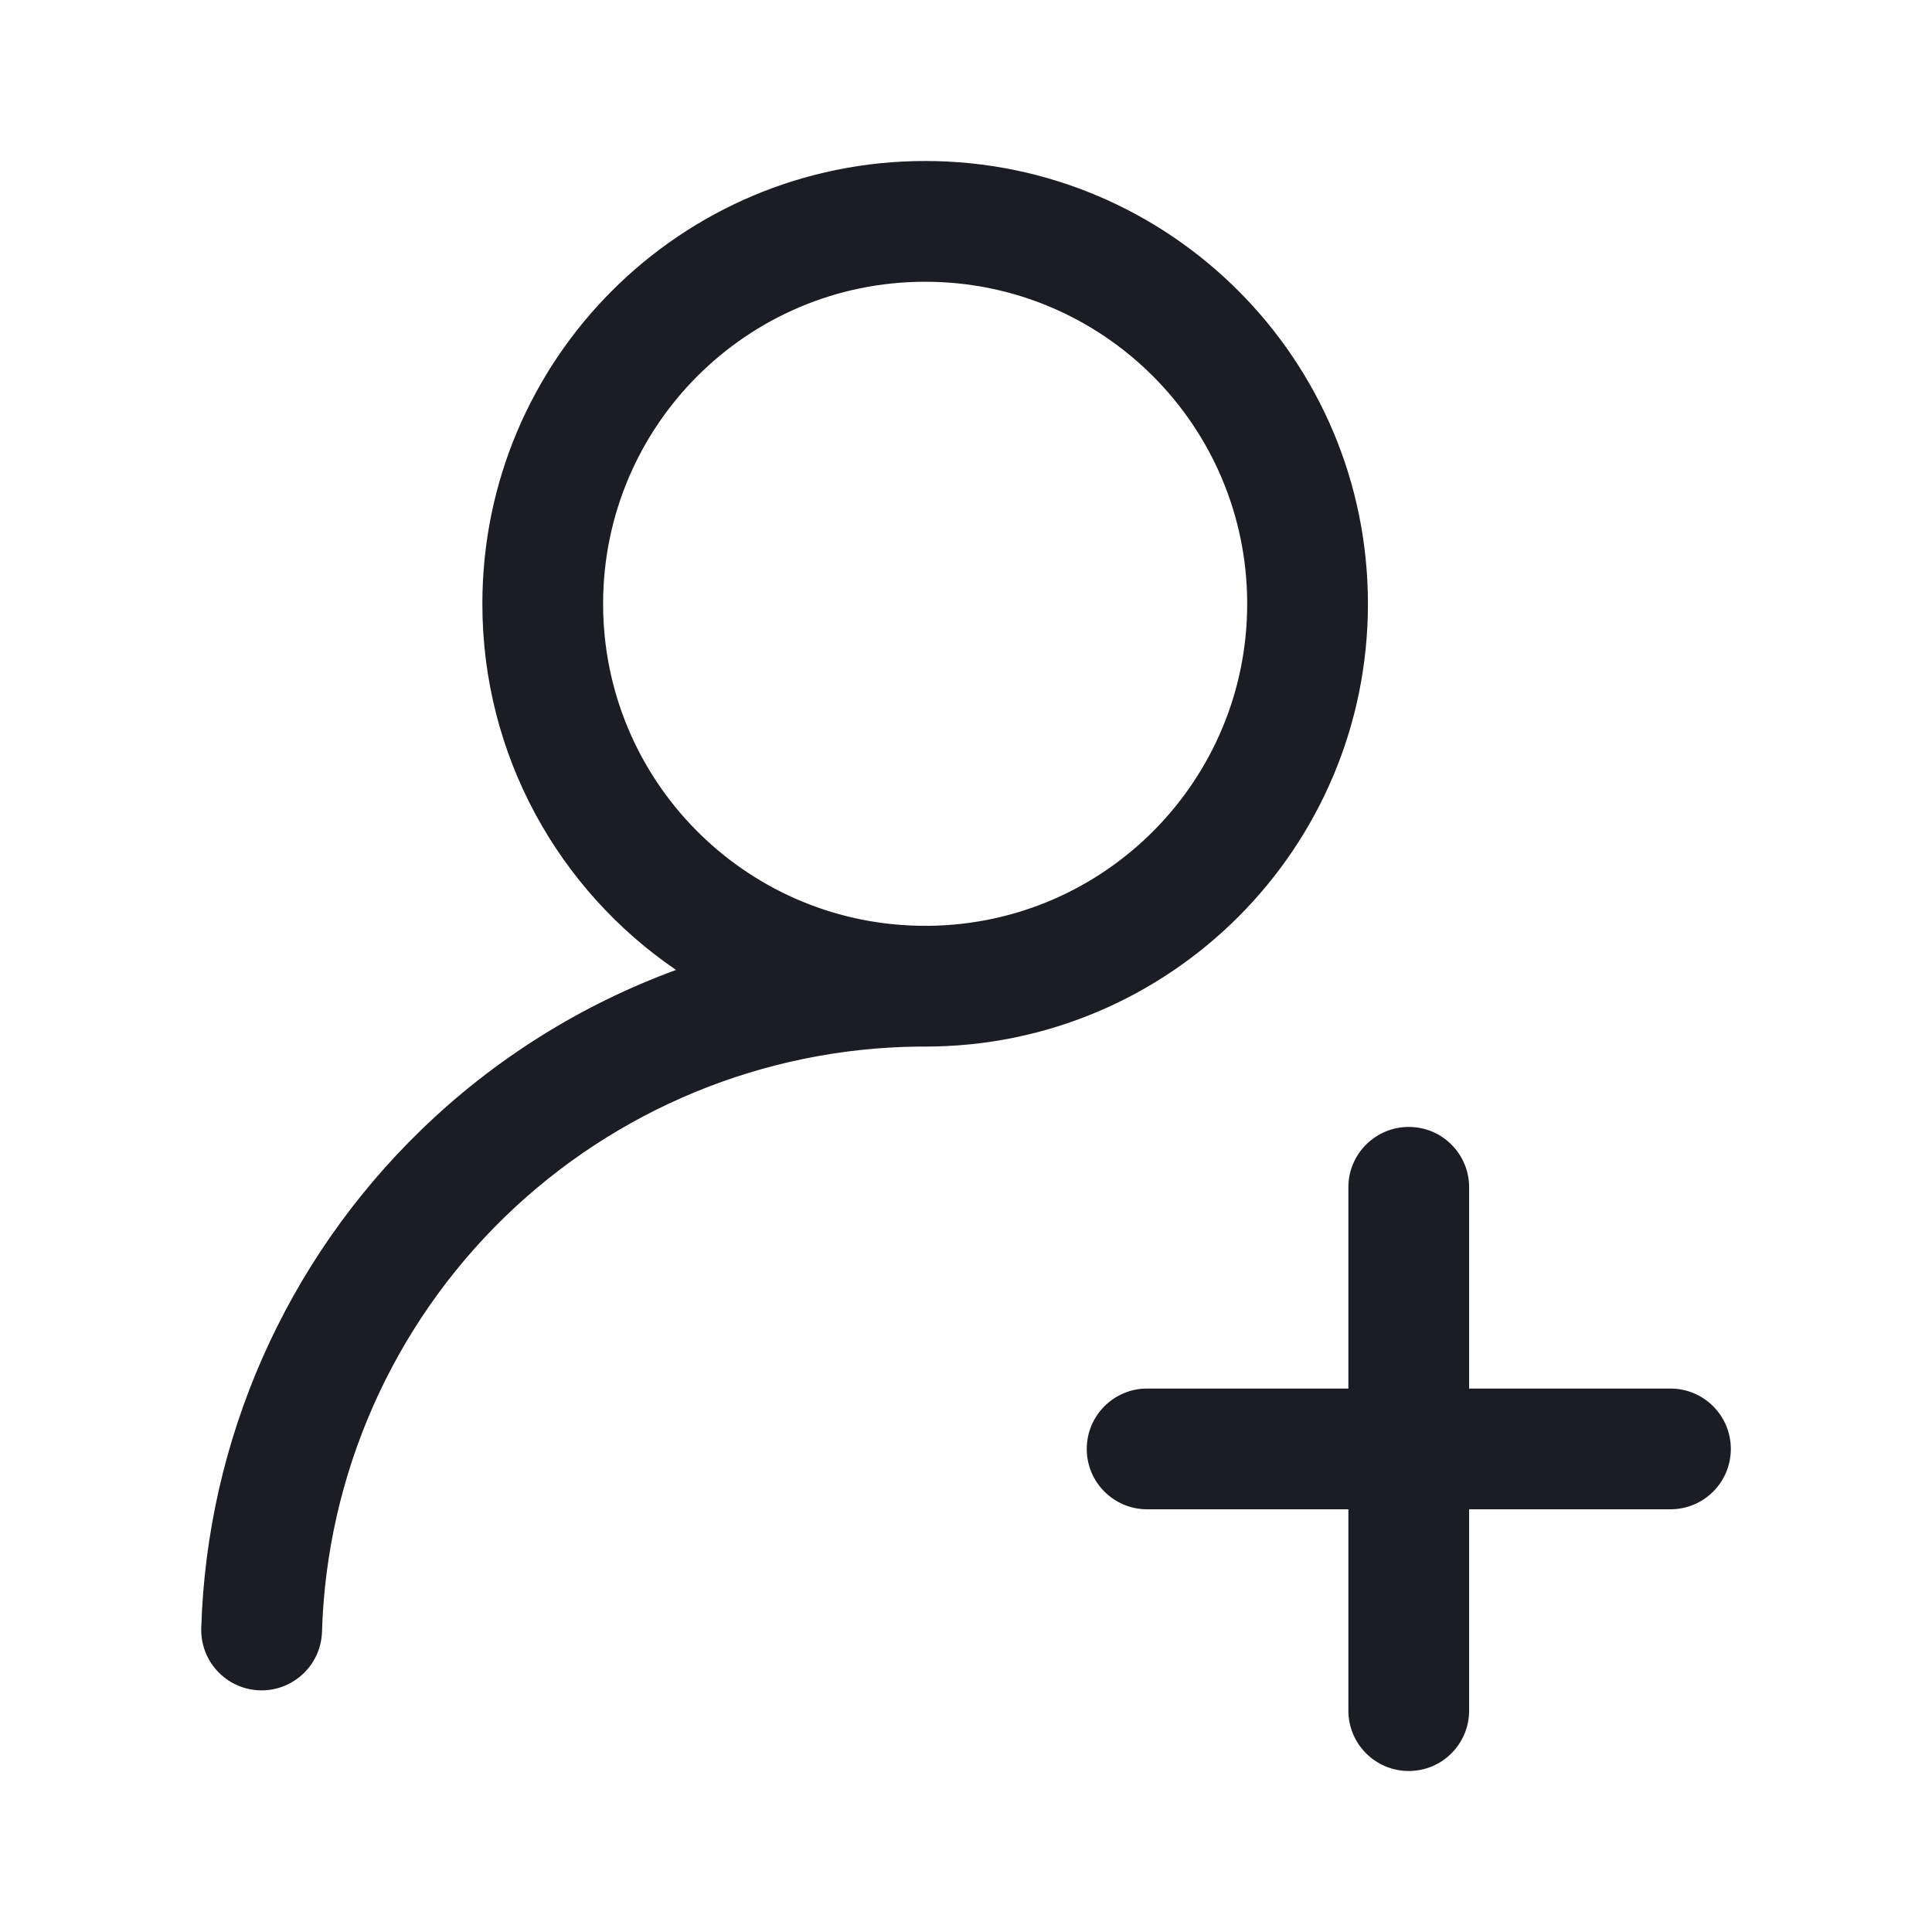 <svg width="24" height="24" viewBox="0 0 24 24" fill="none" xmlns="http://www.w3.org/2000/svg">
<path fill-rule="evenodd" clip-rule="evenodd" d="M5.992 7.501C5.992 9.391 6.946 11.059 8.398 12.049C7.224 12.479 6.142 13.153 5.228 14.04C3.549 15.669 2.571 17.887 2.5 20.225C2.488 20.64 2.813 20.985 3.227 20.998C3.641 21.01 3.987 20.685 4 20.271C4.058 18.322 4.873 16.474 6.272 15.116C7.649 13.781 9.484 13.024 11.4 13.001C11.431 13.001 11.462 13.001 11.493 13.001C14.53 13.001 16.993 10.539 16.993 7.501C16.993 4.463 14.53 2 11.493 2C8.455 2 5.992 4.463 5.992 7.501ZM11.492 11.5C11.464 11.5 11.435 11.5 11.406 11.5C9.236 11.454 7.492 9.681 7.492 7.501C7.492 5.291 9.283 3.5 11.493 3.5C13.702 3.5 15.493 5.291 15.493 7.501C15.493 9.696 13.725 11.479 11.534 11.501C11.52 11.5 11.507 11.5 11.492 11.5Z" fill="#1C1D24"/>
<path d="M18.25 14.749C18.25 14.335 17.915 13.999 17.5 13.999C17.086 13.999 16.75 14.335 16.75 14.749L16.75 17.249H14.25C13.836 17.249 13.5 17.585 13.5 17.999C13.5 18.414 13.836 18.749 14.25 18.749H16.75L16.75 21.25C16.75 21.664 17.086 22 17.5 22C17.915 22 18.25 21.664 18.25 21.25L18.25 18.749H20.751C21.165 18.749 21.501 18.414 21.501 17.999C21.501 17.585 21.165 17.249 20.751 17.249H18.25L18.25 14.749Z" fill="#1C1D24"/>
</svg>
